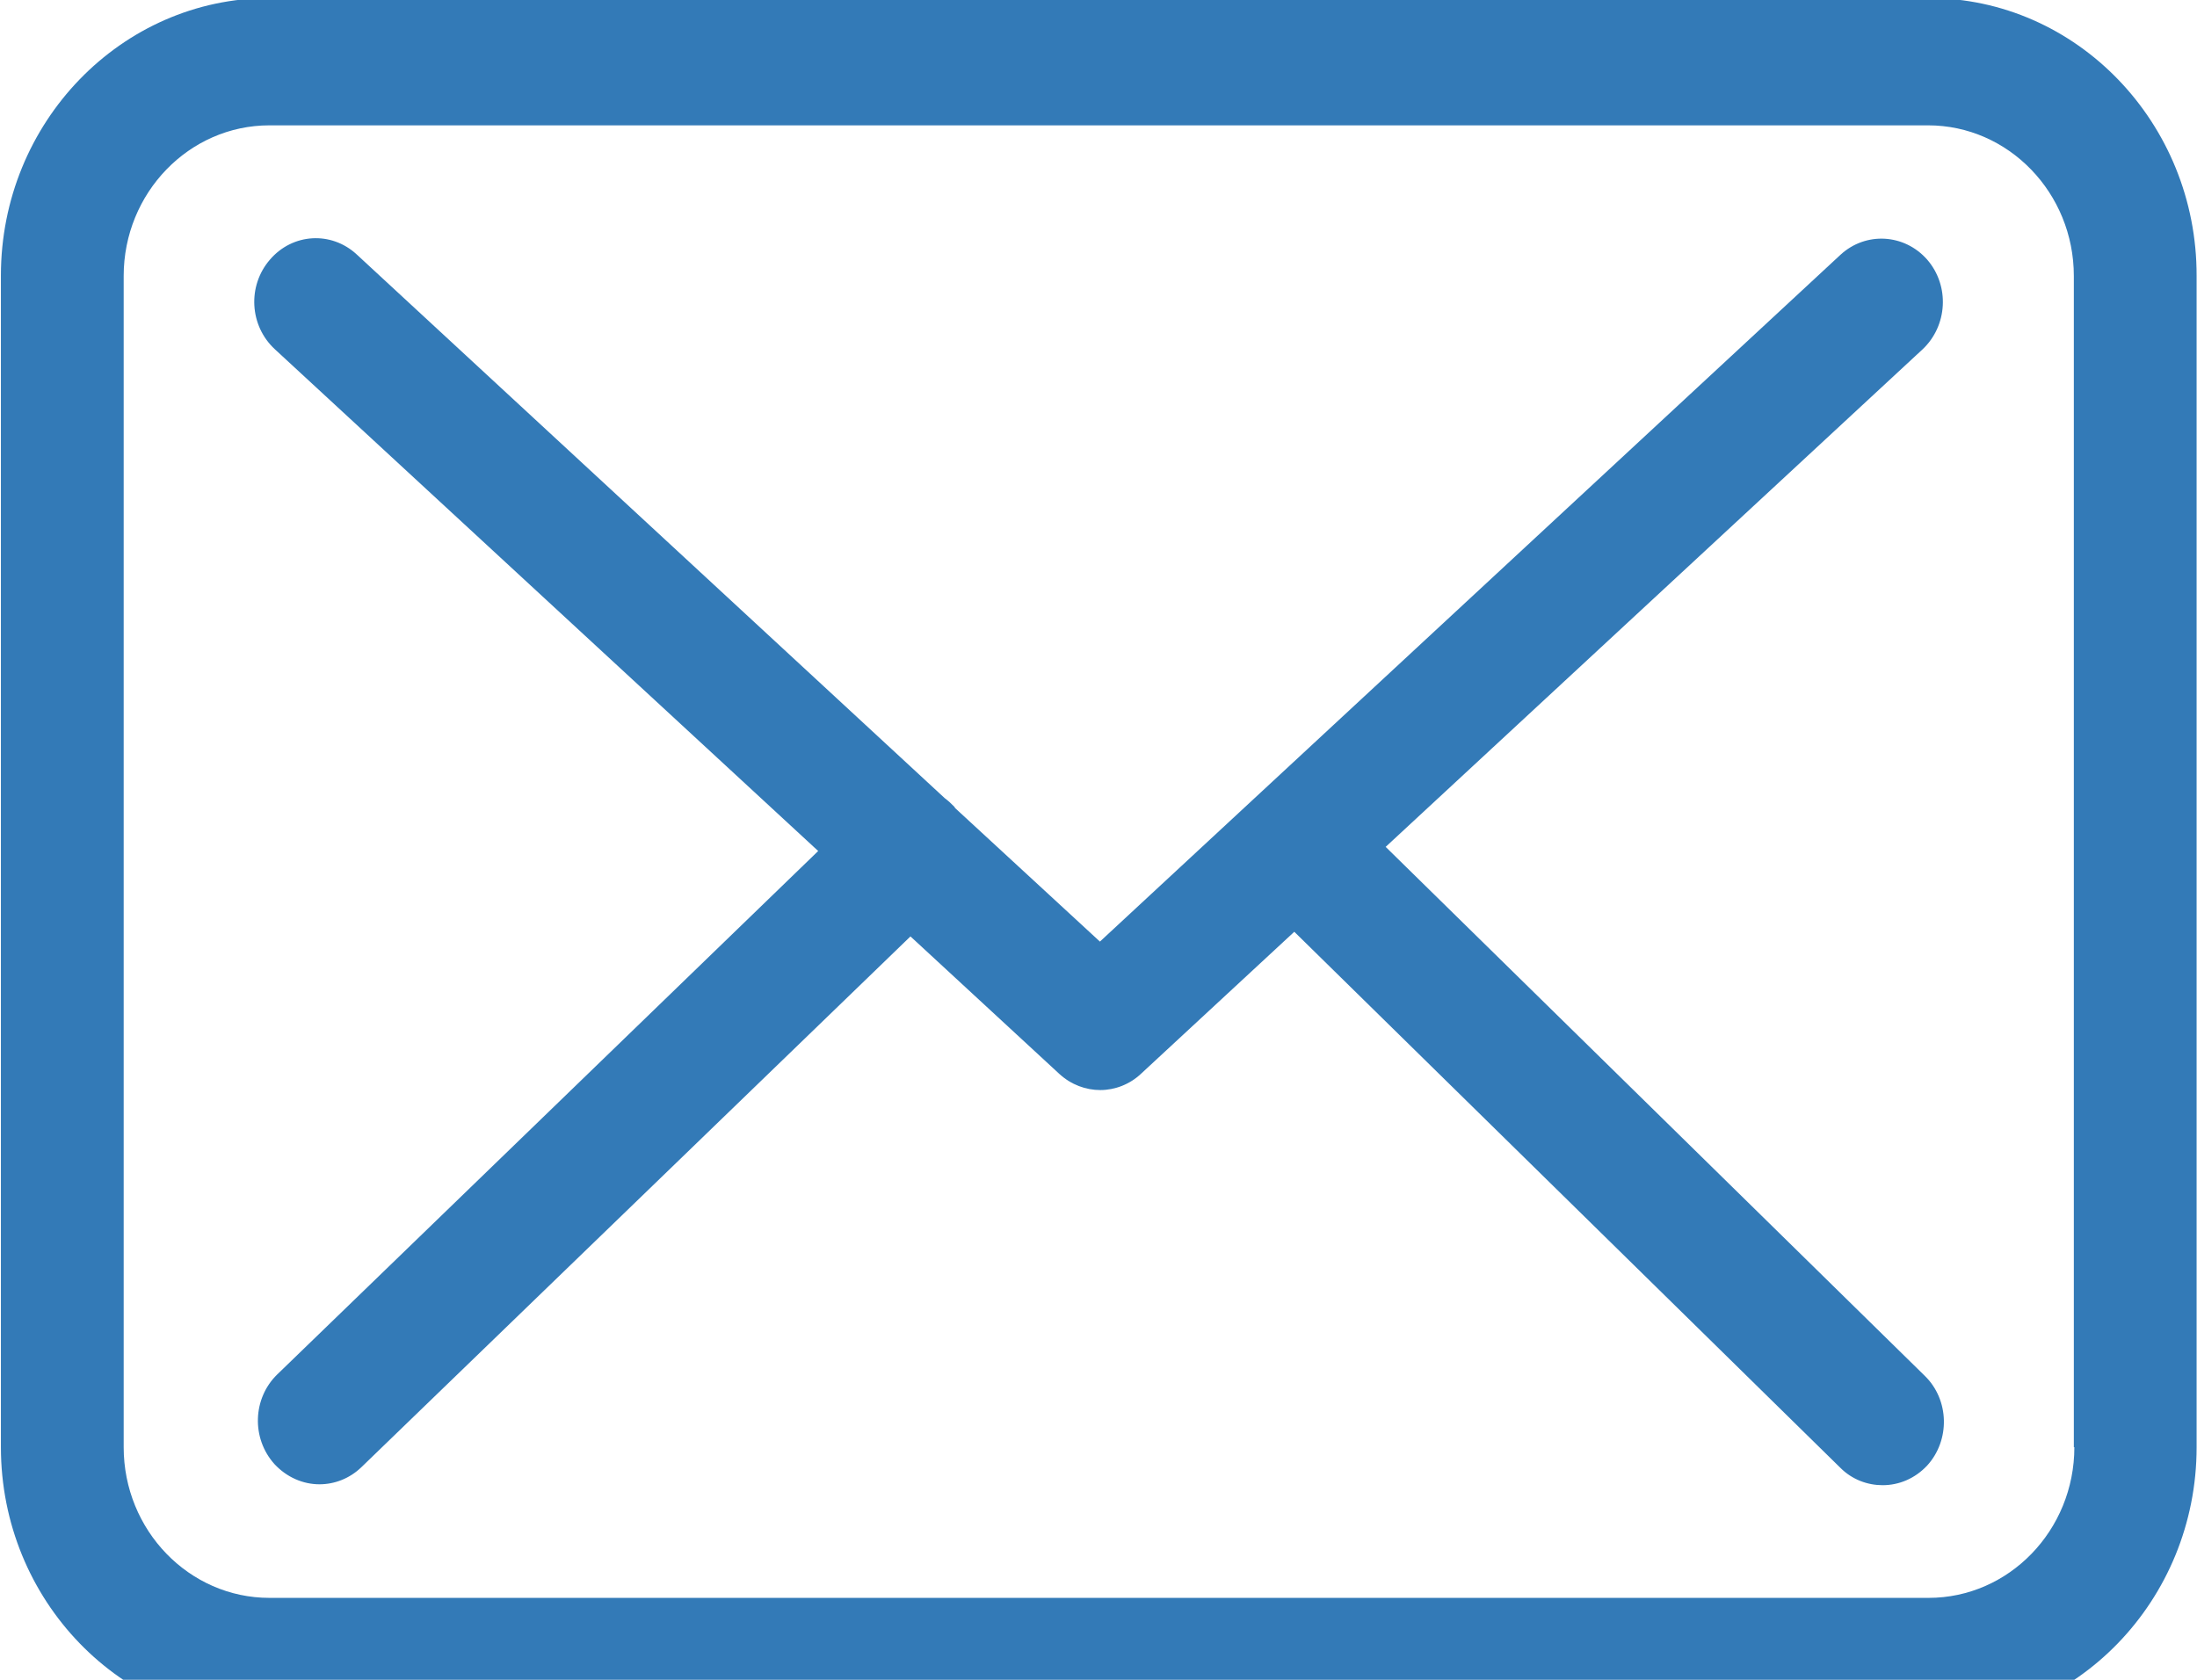 <svg xmlns="http://www.w3.org/2000/svg" xmlns:xlink="http://www.w3.org/1999/xlink" preserveAspectRatio="xMidYMid" width="17" height="13" viewBox="0 0 17 13">
  <defs>
    <style>

      .cls-2 {
        fill: #337ab7;
      }
    </style>
  </defs>
  <path d="M14.919,13.347 C14.919,13.347 2.085,13.347 2.085,13.347 C0.939,13.347 0.007,12.384 0.007,11.200 C0.007,11.200 0.007,2.132 0.007,2.132 C0.007,0.948 0.939,-0.015 2.085,-0.015 C2.085,-0.015 14.923,-0.015 14.923,-0.015 C16.069,-0.015 17.000,0.952 16.997,2.136 C16.997,2.136 16.997,11.200 16.997,11.200 C16.997,12.384 16.065,13.347 14.919,13.347 ZM16.047,11.200 C16.047,11.200 16.047,2.136 16.047,2.136 C16.047,1.493 15.541,0.970 14.919,0.970 C14.919,0.970 2.085,0.970 2.085,0.970 C1.463,0.970 0.957,1.493 0.957,2.136 C0.957,2.136 0.957,11.200 0.957,11.200 C0.957,11.843 1.463,12.366 2.085,12.366 C2.085,12.366 14.923,12.366 14.923,12.366 C15.545,12.366 16.051,11.843 16.051,11.200 C16.051,11.200 16.047,11.200 16.047,11.200 ZM14.912,11.342 C14.817,11.443 14.694,11.494 14.567,11.494 C14.451,11.494 14.332,11.451 14.241,11.360 C14.241,11.360 10.015,7.211 10.015,7.211 C10.015,7.211 8.831,8.308 8.831,8.308 C8.743,8.392 8.627,8.436 8.514,8.436 C8.402,8.436 8.289,8.395 8.198,8.312 C8.198,8.312 7.045,7.247 7.045,7.247 C7.045,7.247 2.795,11.356 2.795,11.356 C2.704,11.443 2.588,11.487 2.472,11.487 C2.345,11.487 2.219,11.433 2.124,11.331 C1.944,11.131 1.955,10.822 2.145,10.637 C2.145,10.637 6.331,6.586 6.331,6.586 C6.331,6.586 2.127,2.703 2.127,2.703 C1.930,2.521 1.913,2.212 2.089,2.009 C2.264,1.805 2.563,1.787 2.760,1.969 C2.760,1.969 7.309,6.176 7.309,6.176 C7.337,6.197 7.361,6.219 7.386,6.245 C7.386,6.248 7.389,6.252 7.393,6.256 C7.393,6.256 8.511,7.287 8.511,7.287 C8.511,7.287 14.241,1.972 14.241,1.972 C14.437,1.791 14.736,1.809 14.912,2.009 C15.088,2.212 15.070,2.521 14.877,2.703 C14.877,2.703 10.722,6.554 10.722,6.554 C10.722,6.554 14.894,10.648 14.894,10.648 C15.084,10.833 15.091,11.146 14.912,11.342 Z" id="path-1" class="cls-2" fill-rule="evenodd"/>
</svg>

